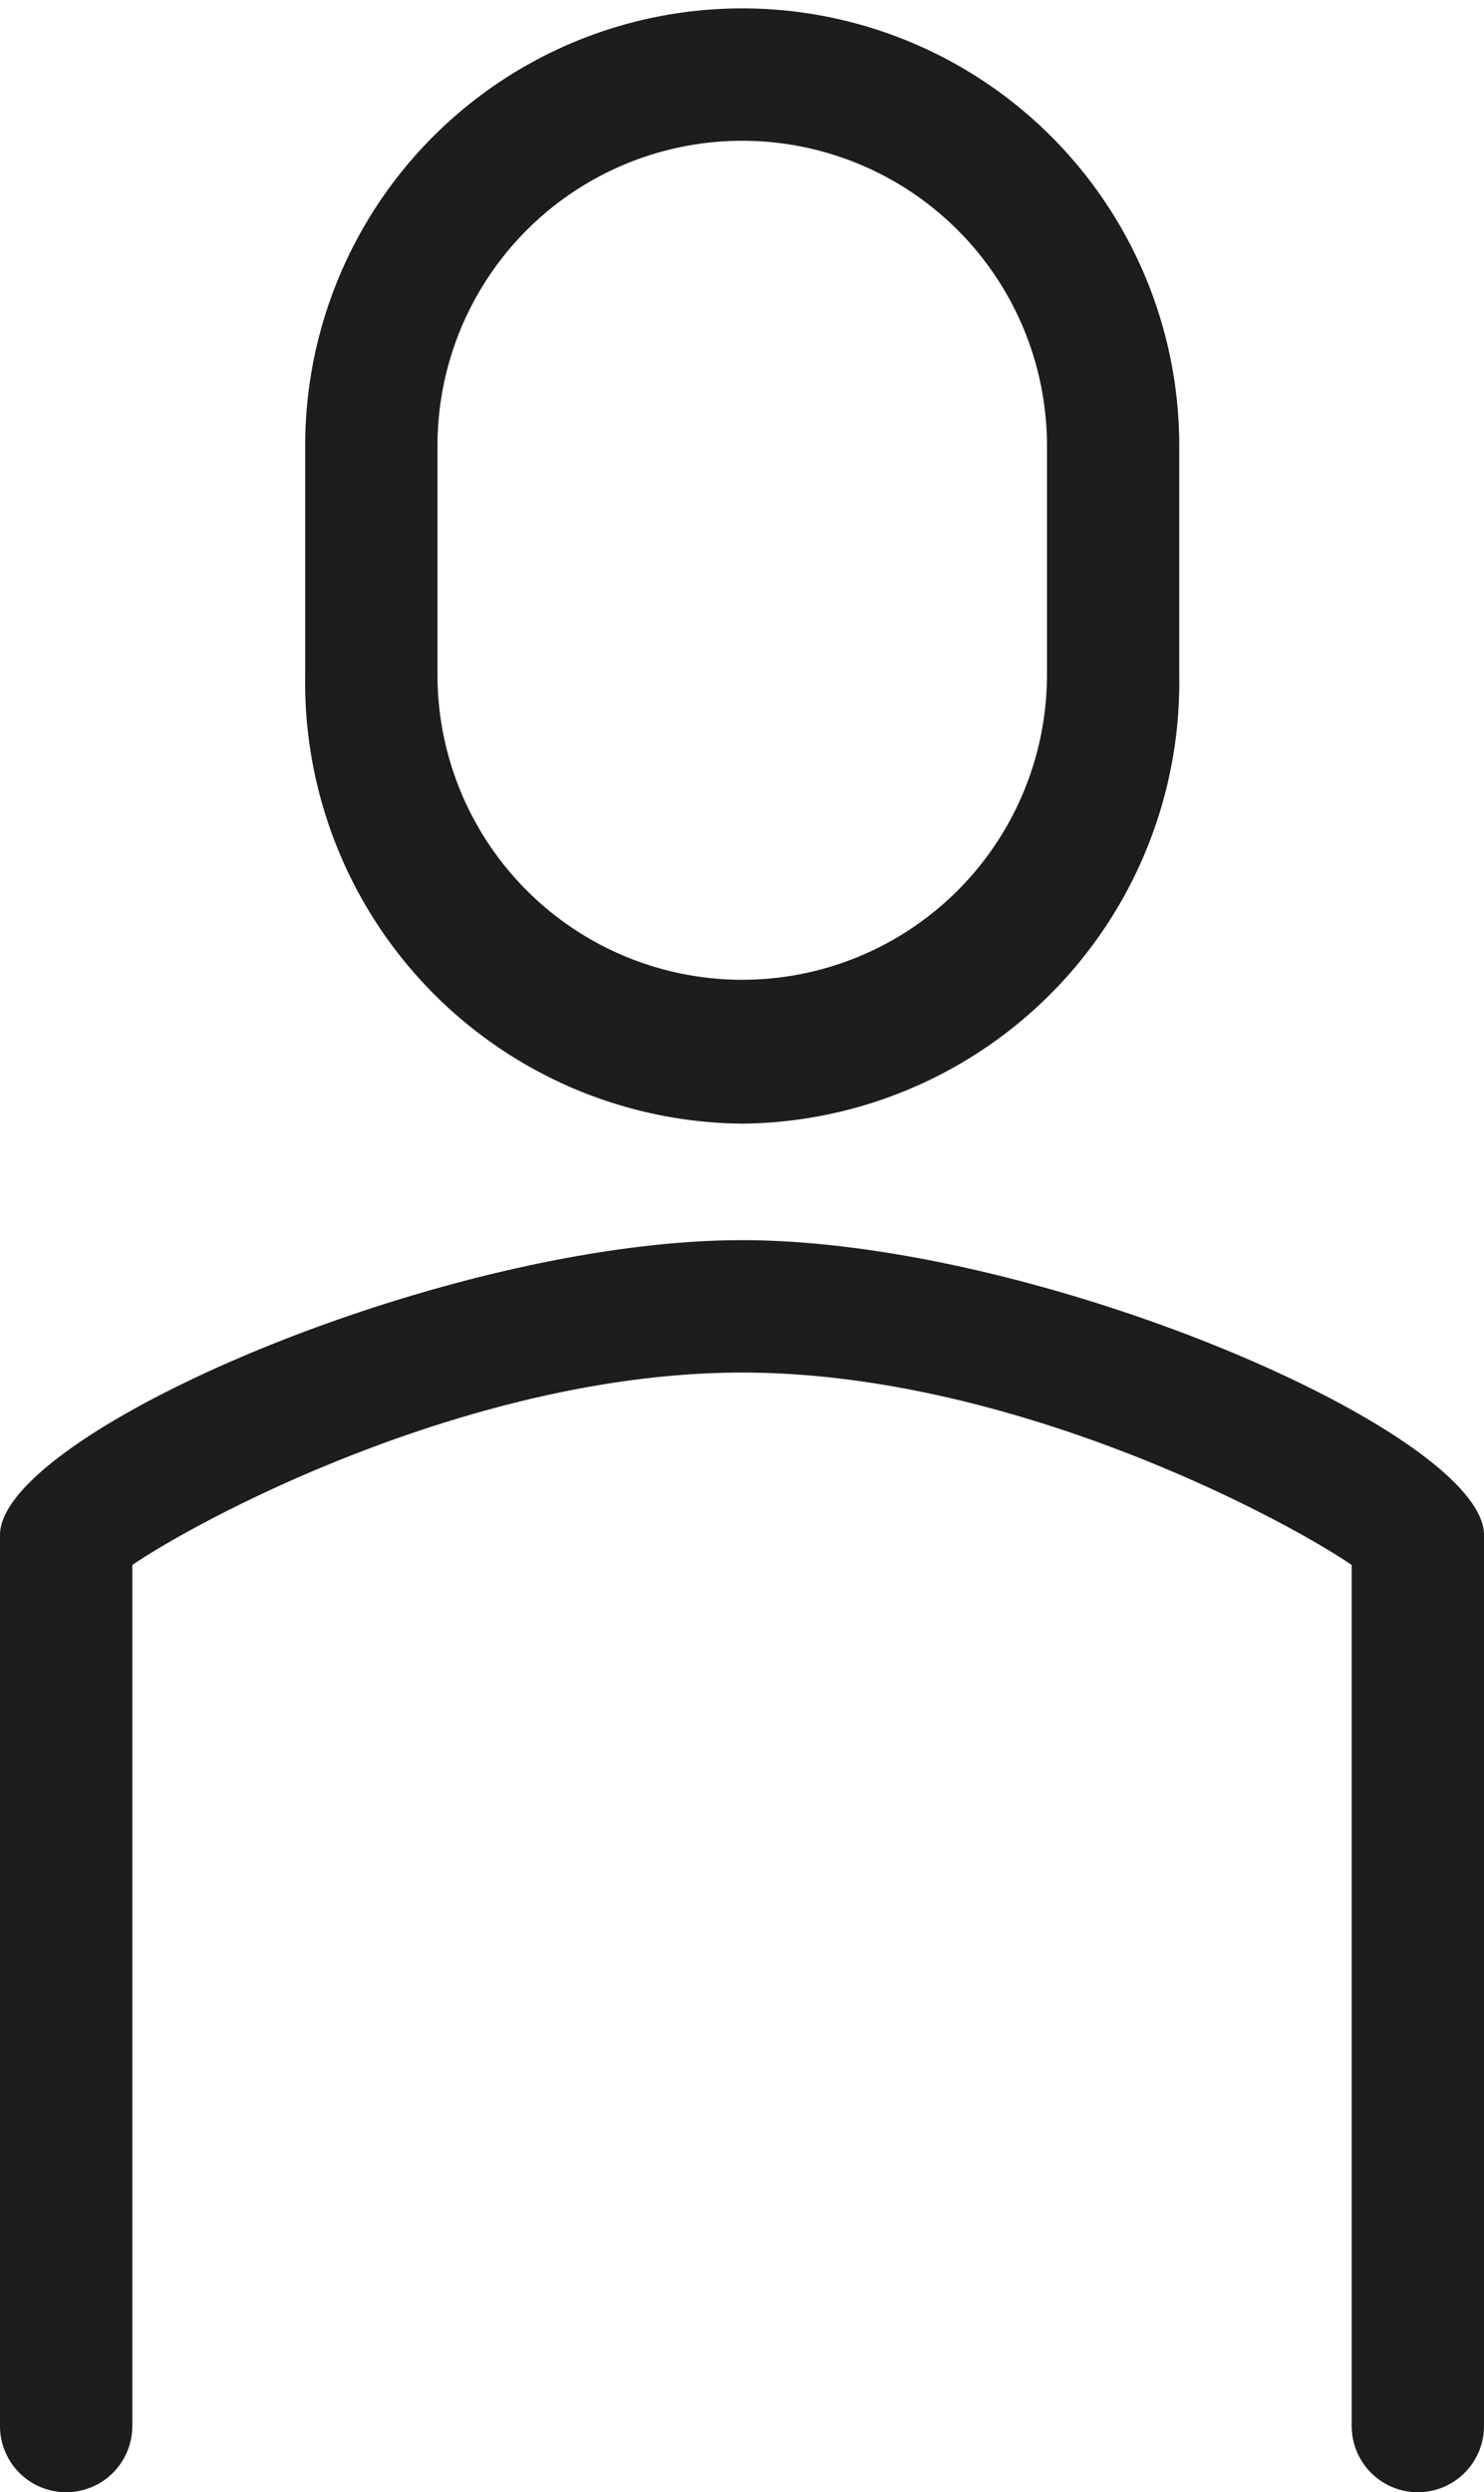 <svg id="Personnage" xmlns="http://www.w3.org/2000/svg" viewBox="0 0 33.65 56.47"><defs><style>.cls-1{fill:#1d1d1b;}</style></defs><path class="cls-1" d="M833.43,328.36a10,10,0,0,0,9.91-10.13V313a9.91,9.91,0,1,0-19.82,0v5.19A10,10,0,0,0,833.43,328.36ZM826.52,313a6.91,6.91,0,1,1,13.82,0v5.19a6.91,6.91,0,1,1-13.82,0Z" transform="translate(-816.6 -302.9)"/><path class="cls-1" d="M833.43,331c-6.77,0-16.83,4.38-16.83,6.68v20.19a1.5,1.5,0,0,0,3,0V338.36c1.73-1.17,7.84-4.36,13.83-4.36s12.09,3.19,13.82,4.36v19.51a1.5,1.5,0,0,0,3,0V337.68C850.25,335.38,840.19,331,833.43,331Z" transform="translate(-816.6 -302.9)"/></svg>
